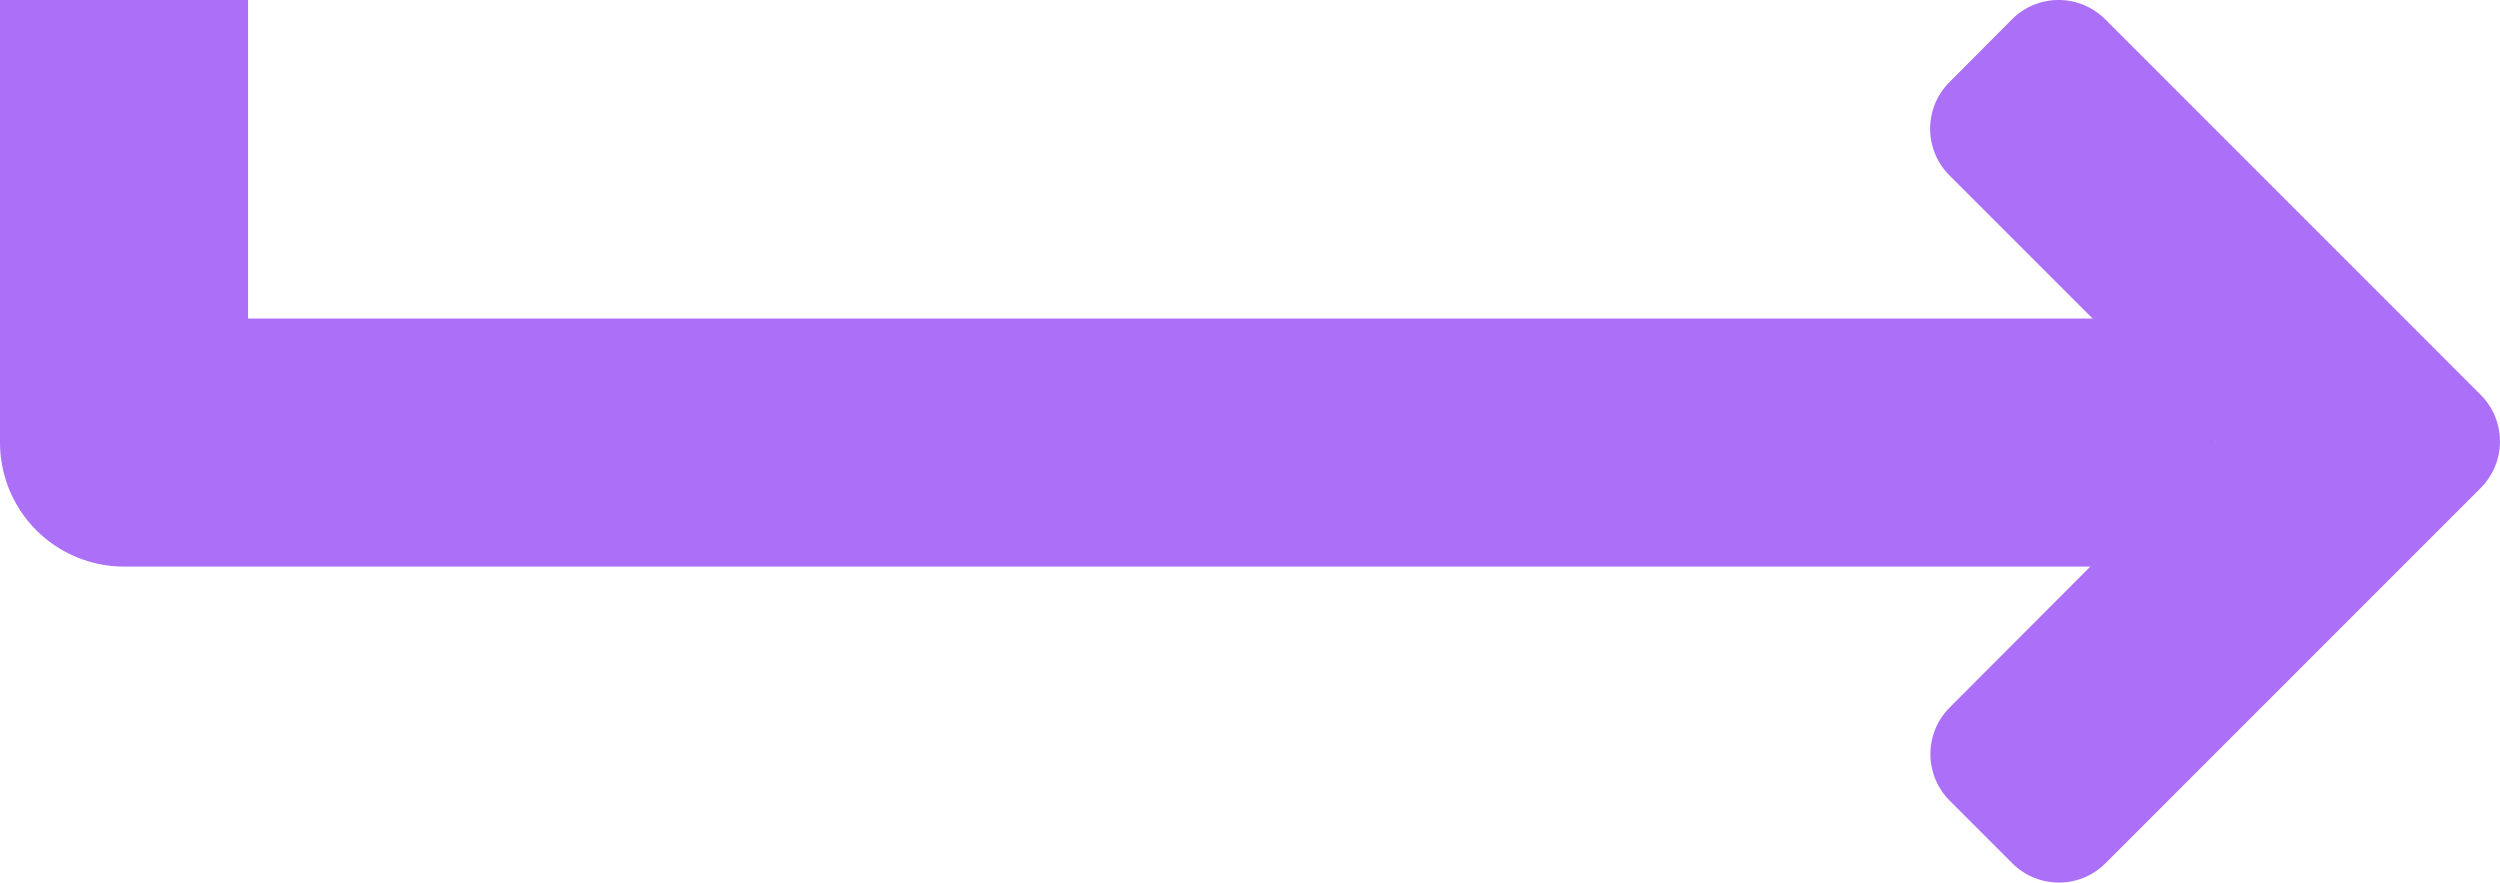 <?xml version="1.0" encoding="UTF-8"?> <svg xmlns="http://www.w3.org/2000/svg" width="251.956" height="88.947" viewBox="0 0 251.956 88.947"><g id="Group_266" data-name="Group 266" transform="translate(-102.76 -4198.506)"><path id="Path_122" data-name="Path 122" d="M678.26,4397.619v44.6H889" transform="translate(-563 -199.112)" fill="none" stroke="#ab70f7" stroke-linejoin="round" stroke-width="25"></path><g id="angle-left" transform="translate(357.028 4296.448) rotate(180)"><path id="Path_7" data-name="Path 7" d="M4.268,48.745,42.058,10.954a6.641,6.641,0,0,1,9.42,0l6.28,6.28a6.641,6.641,0,0,1,0,9.42L31,53.469,57.786,80.255a6.641,6.641,0,0,1,0,9.42l-6.28,6.308a6.641,6.641,0,0,1-9.42,0L4.3,58.192a6.65,6.65,0,0,1-.028-9.448Z" transform="translate(0 0)" fill="#ab70f7"></path></g></g></svg> 